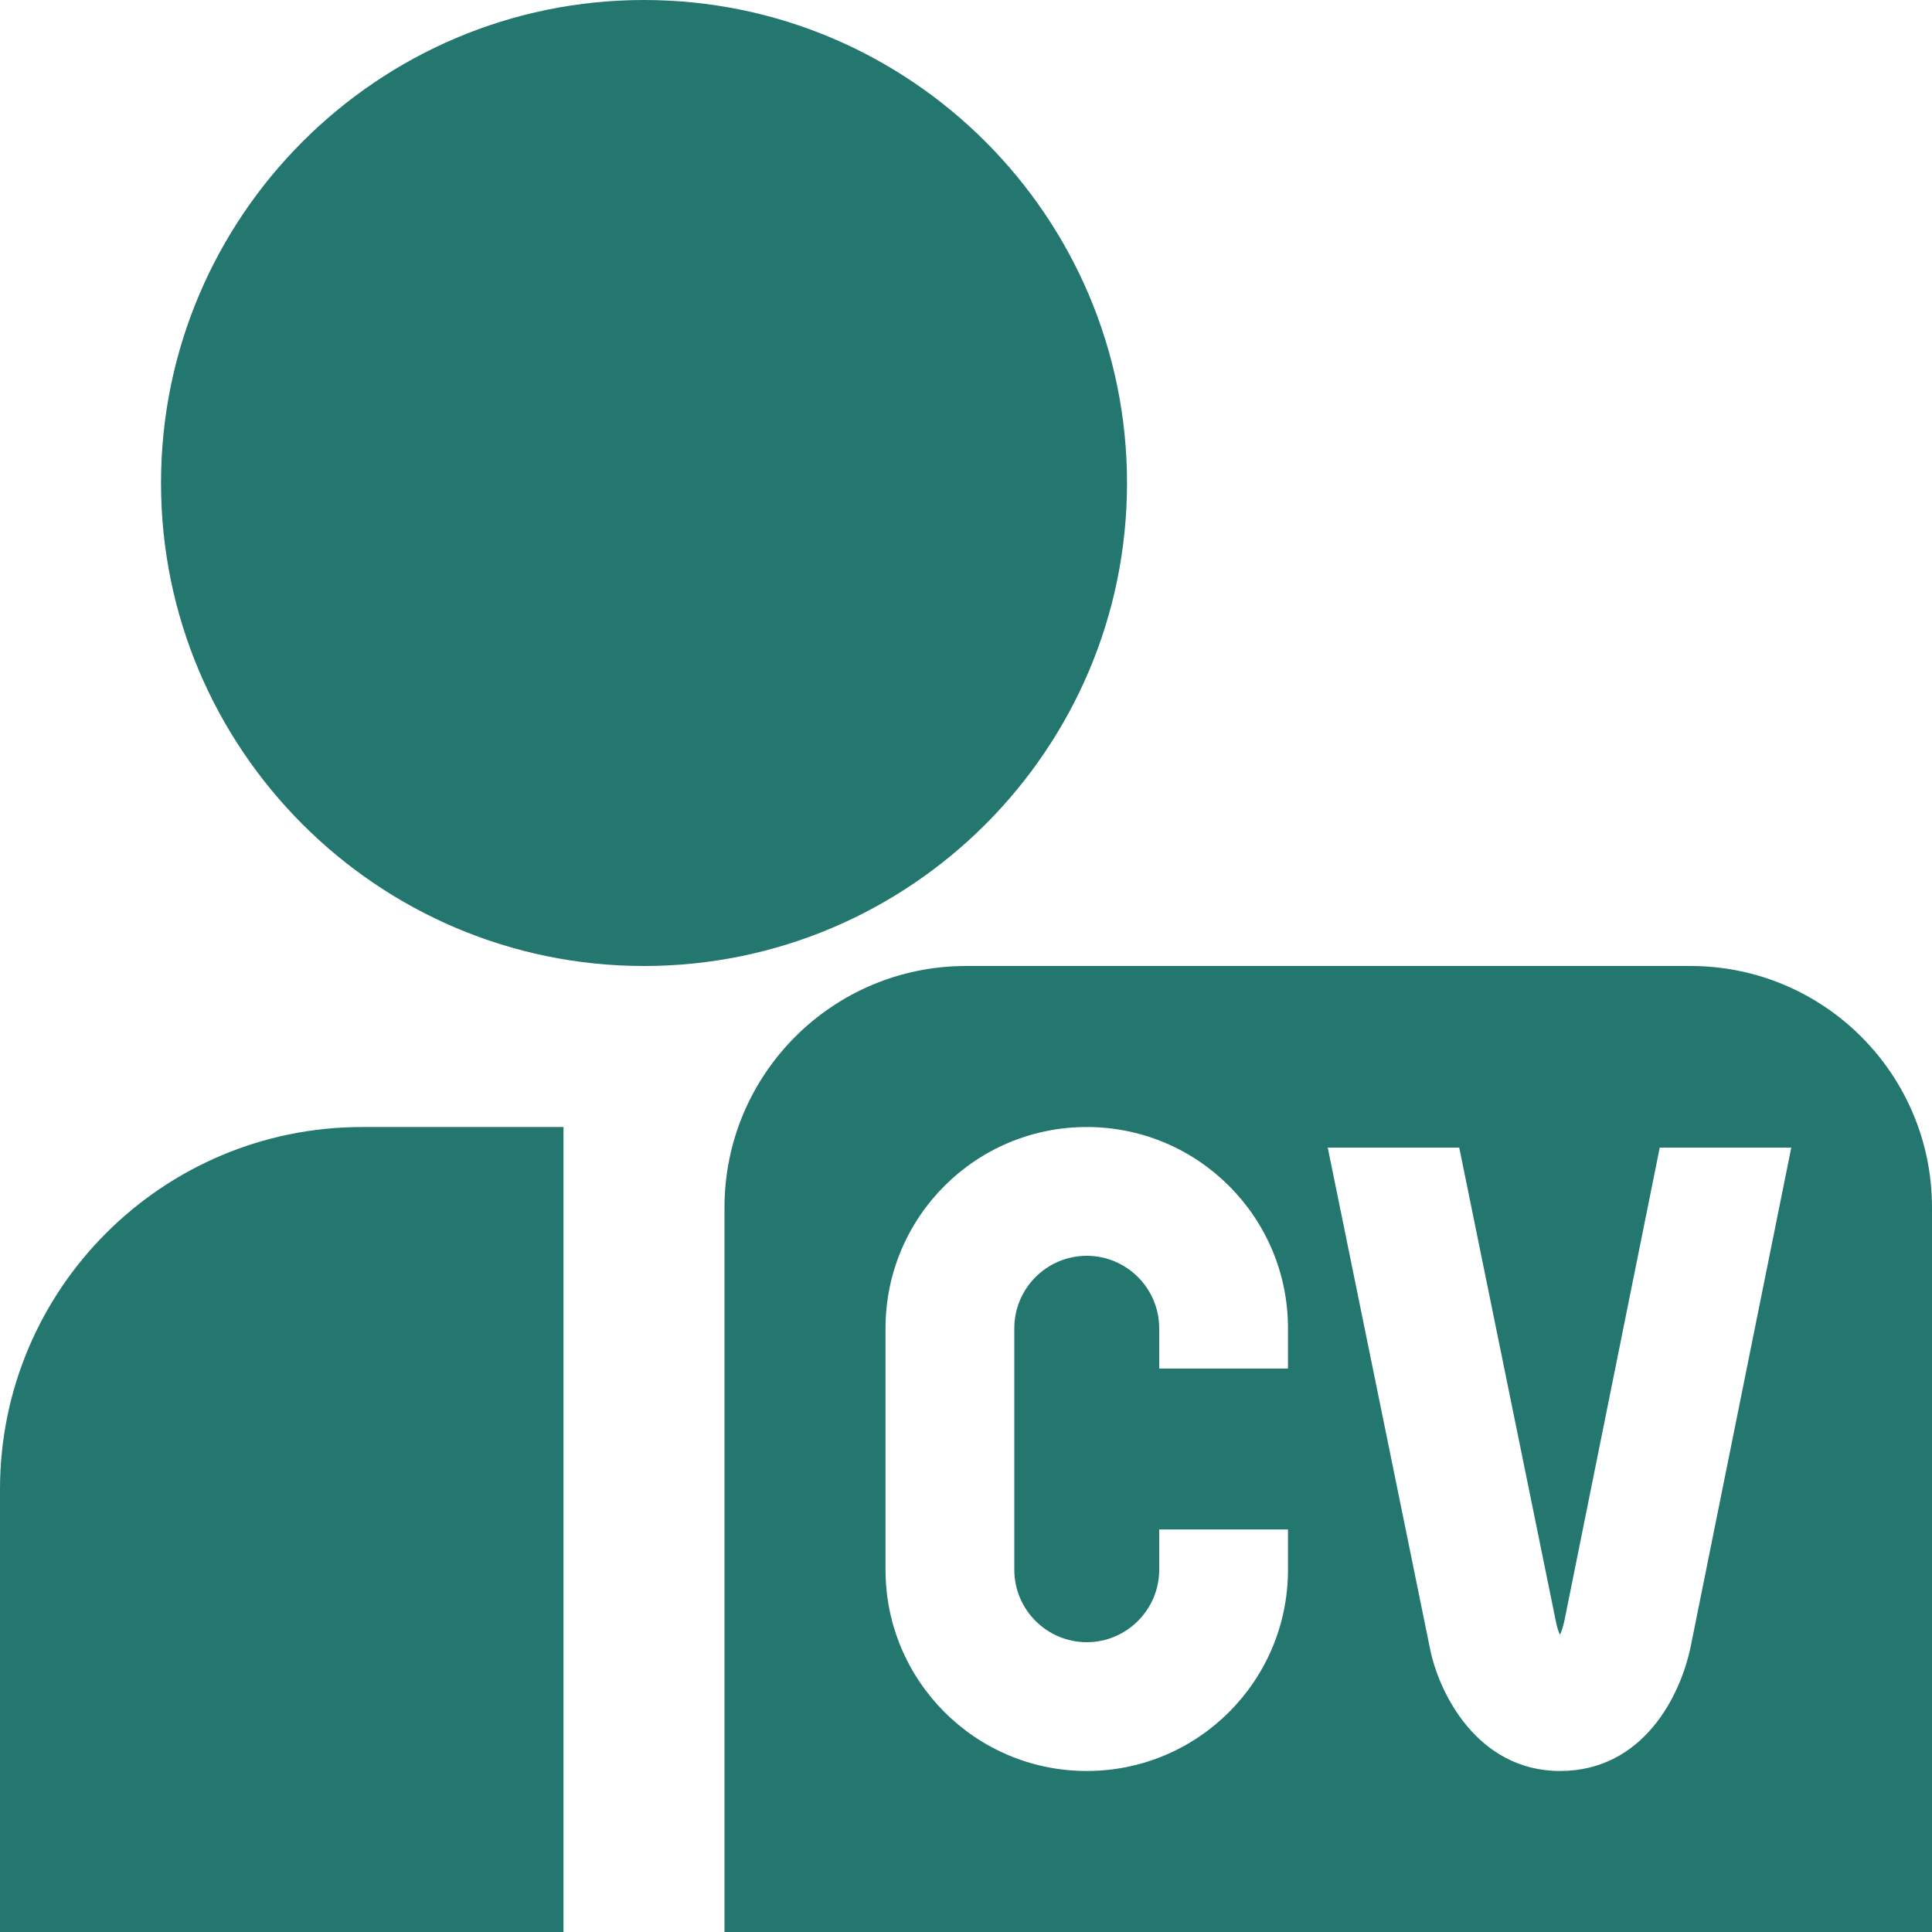 <?xml version="1.0" encoding="UTF-8"?> <svg xmlns="http://www.w3.org/2000/svg" width="50" height="50" viewBox="0 0 50 50" fill="none"><g clip-path="url(#clip0_338_15)"><path d="M16.667 25C9.773 25 4.167 19.394 4.167 12.5C4.167 5.606 9.773 0 16.667 0C23.56 0 29.167 5.606 29.167 12.5C29.167 19.394 23.56 25 16.667 25ZM0 38.542V50H14.583V29.167H9.375C4.198 29.167 0 33.365 0 38.542ZM50 31.25V50H18.75V31.25C18.75 27.798 21.548 25 25 25H43.75C47.202 25 50 27.798 50 31.25ZM33.333 34.375C33.333 31.498 31.002 29.167 28.125 29.167C25.248 29.167 22.917 31.498 22.917 34.375V40.625C22.917 43.502 25.248 45.833 28.125 45.833C31.002 45.833 33.333 43.502 33.333 40.625V39.583H30V40.625C30 41.658 29.158 42.5 28.125 42.5C27.092 42.5 26.25 41.658 26.25 40.625V34.375C26.25 33.342 27.092 32.5 28.125 32.5C29.158 32.5 30 33.342 30 34.375V35.417H33.333V34.375ZM46.354 29.7H42.954L40.492 41.917C40.46 42.079 40.415 42.21 40.373 42.308C40.333 42.223 40.294 42.112 40.269 41.977L37.765 29.7H34.362L37.004 42.644C37.229 43.812 38.237 45.833 40.375 45.833C42.513 45.833 43.506 43.9 43.767 42.552L46.358 29.7H46.354Z" fill="#23776E"></path></g><defs><clipPath id="clip0_338_15"><rect width="50" height="50" fill="white"></rect></clipPath></defs></svg> 